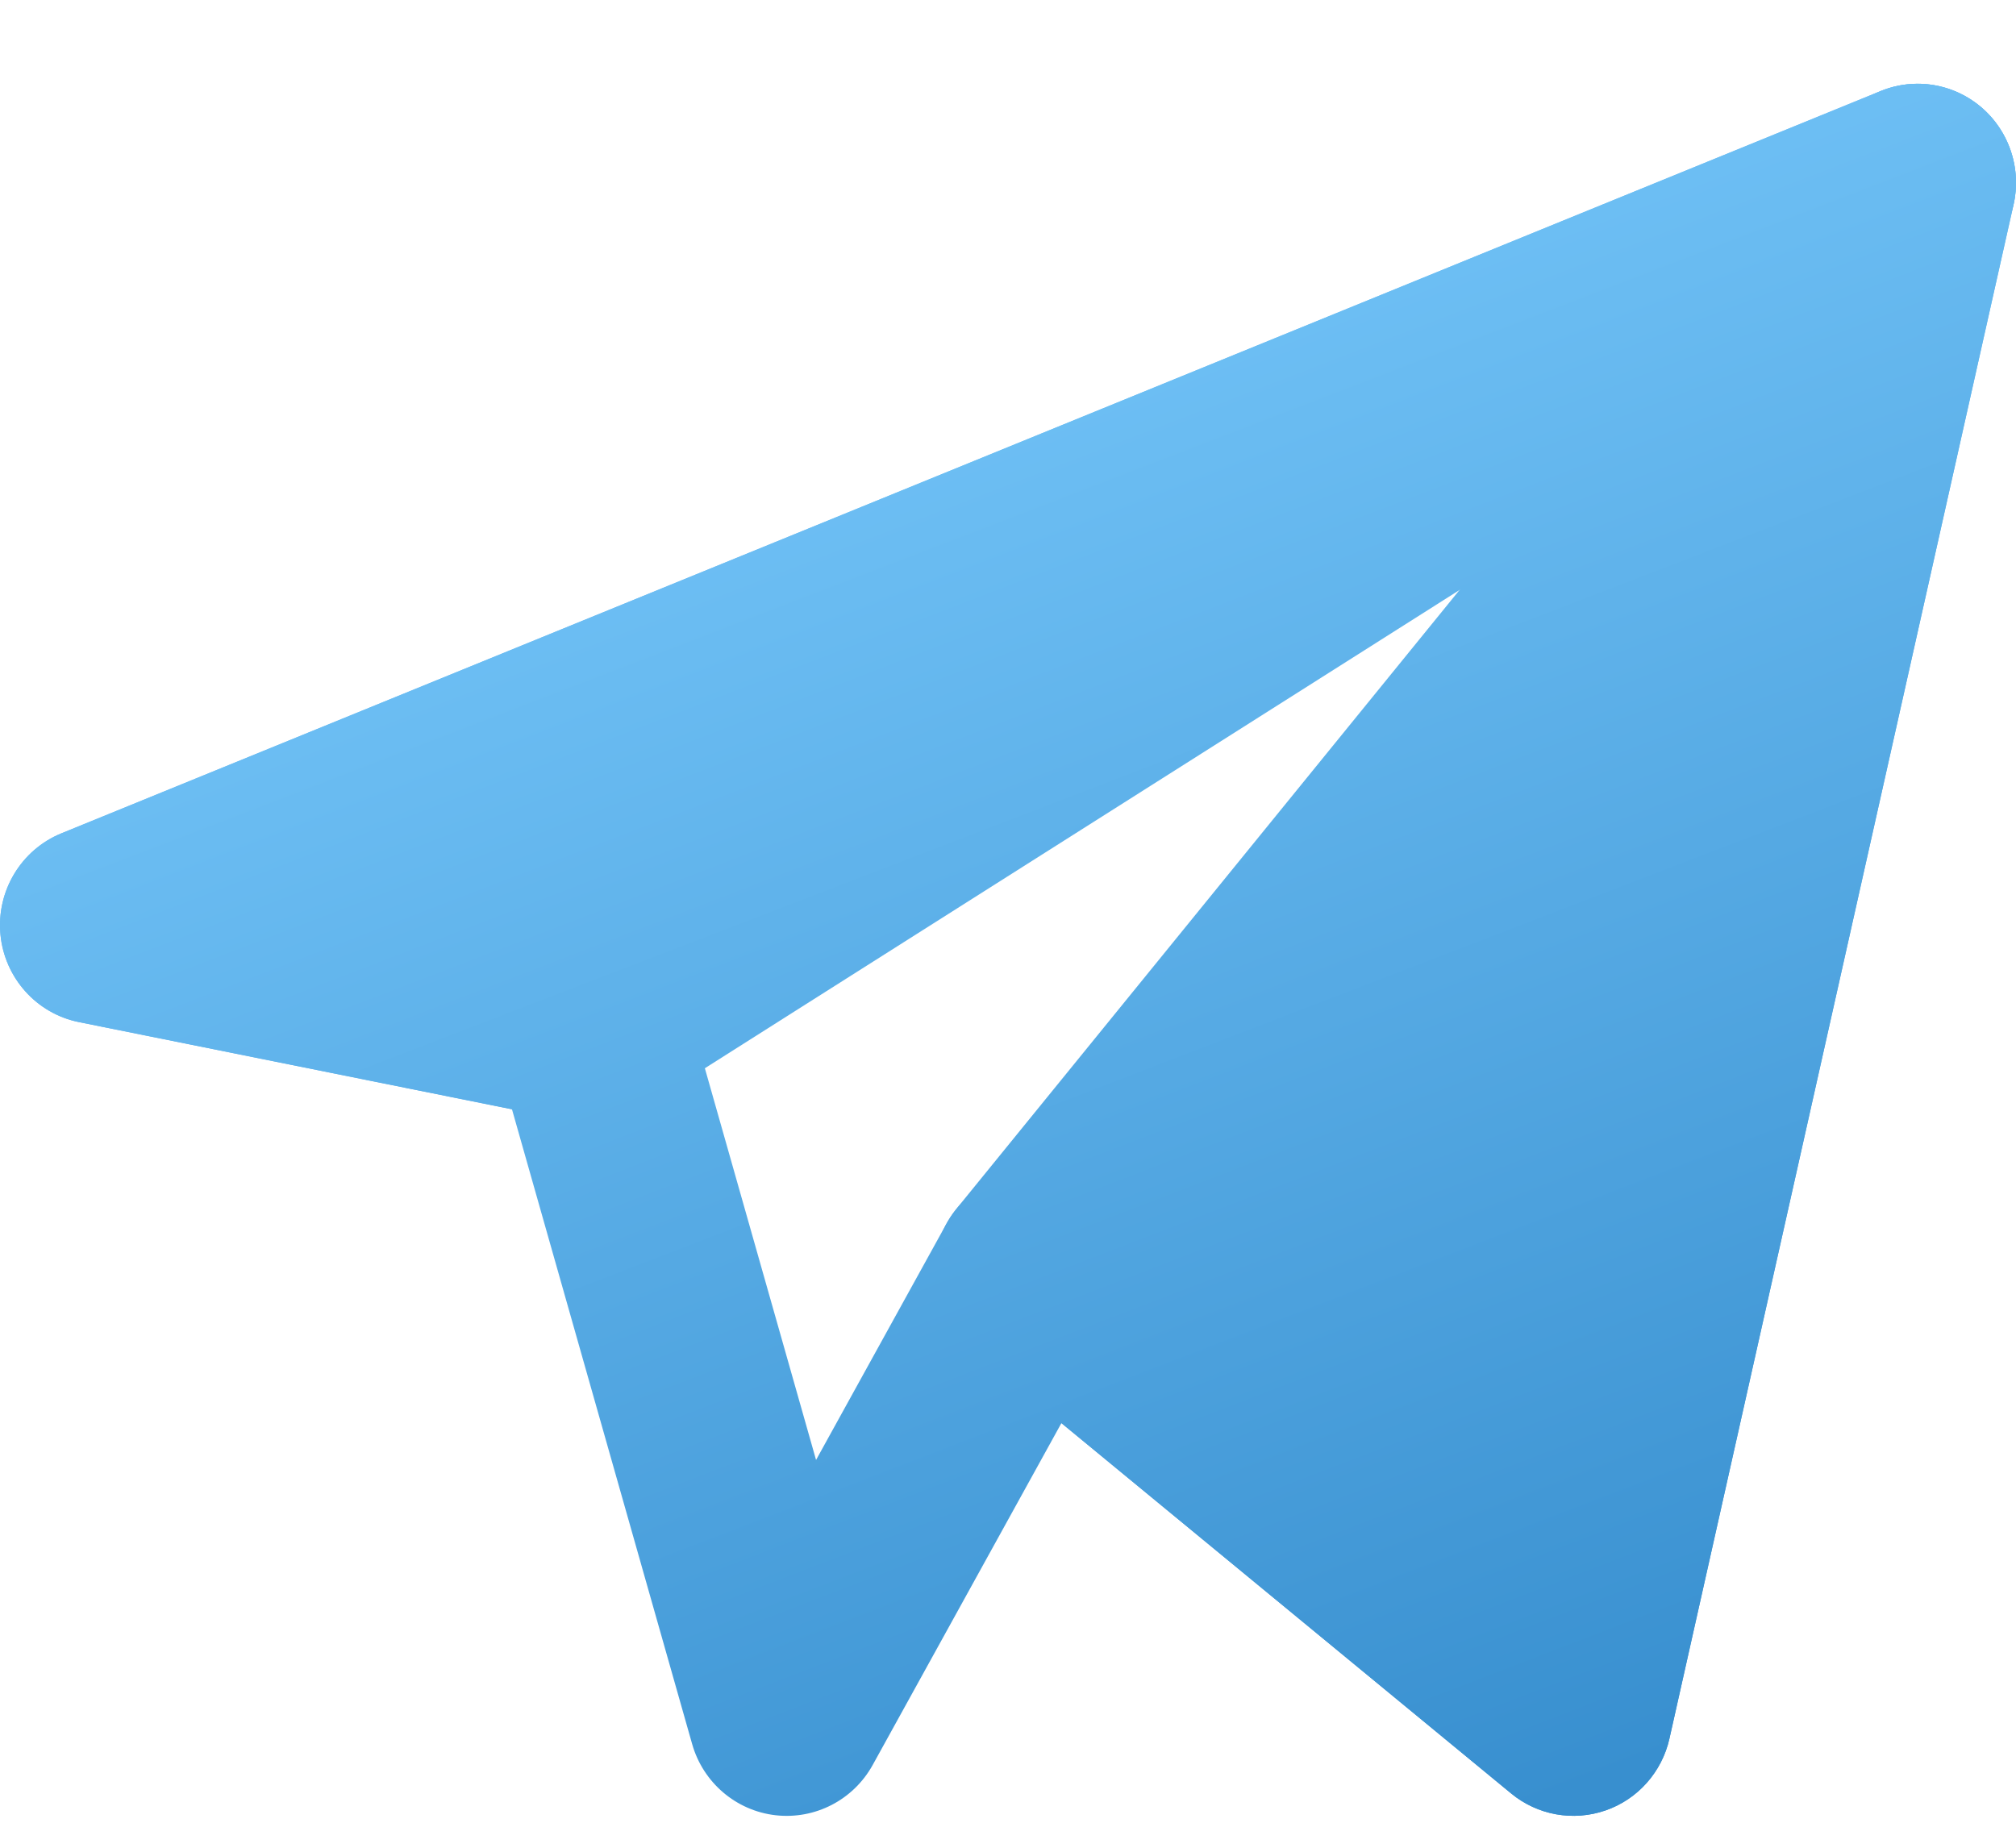 <?xml version="1.0" encoding="UTF-8"?> <svg xmlns="http://www.w3.org/2000/svg" width="24" height="22" viewBox="0 0 24 22" fill="none"> <path fill-rule="evenodd" clip-rule="evenodd" d="M23.587 1.277C23.919 1.561 24.067 2.007 23.971 2.435L19.874 20.702C19.784 21.1 19.496 21.424 19.113 21.556C18.729 21.689 18.304 21.613 17.99 21.354L12.636 16.944L10.389 21.015C10.159 21.431 9.703 21.667 9.232 21.613C8.762 21.559 8.37 21.224 8.24 20.766L6.095 13.208L0.941 12.17C0.434 12.068 0.054 11.643 0.005 11.125C-0.043 10.607 0.252 10.118 0.731 9.922L22.389 1.084C22.793 0.919 23.255 0.993 23.587 1.277ZM5.229 10.63L7.254 11.037C7.684 11.124 8.03 11.445 8.15 11.869L9.715 17.383L11.269 14.567C11.438 14.261 11.732 14.047 12.073 13.982C12.413 13.916 12.765 14.006 13.034 14.227L18.007 18.323L21.194 4.115L5.229 10.63Z" fill="url(#paint0_linear_13_62)"></path> <path fill-rule="evenodd" clip-rule="evenodd" d="M23.453 3.173C23.966 2.848 24.148 2.182 23.871 1.638C23.594 1.095 22.951 0.854 22.389 1.084L0.731 9.922C0.252 10.118 -0.043 10.607 0.005 11.125C0.054 11.643 0.434 12.068 0.941 12.17L6.795 13.348C7.089 13.408 7.394 13.351 7.648 13.19L23.453 3.173Z" fill="url(#paint1_linear_13_62)"></path> <path fill-rule="evenodd" clip-rule="evenodd" d="M23.971 2.435C24.091 1.902 23.83 1.356 23.342 1.117C22.855 0.877 22.267 1.007 21.923 1.43L11.386 14.393C10.977 14.897 11.051 15.639 11.551 16.051L17.99 21.354C18.304 21.613 18.729 21.689 19.113 21.556C19.496 21.424 19.784 21.1 19.874 20.702L23.971 2.435Z" fill="url(#paint2_linear_13_62)"></path> <defs> <linearGradient id="paint0_linear_13_62" x1="7.296" y1="0.997" x2="15.599" y2="22.564" gradientUnits="userSpaceOnUse"> <stop stop-color="#7DCDFF"></stop> <stop offset="1" stop-color="#388FCF"></stop> </linearGradient> <linearGradient id="paint1_linear_13_62" x1="7.296" y1="0.997" x2="15.599" y2="22.564" gradientUnits="userSpaceOnUse"> <stop stop-color="#7DCDFF"></stop> <stop offset="1" stop-color="#388FCF"></stop> </linearGradient> <linearGradient id="paint2_linear_13_62" x1="7.296" y1="0.997" x2="15.599" y2="22.564" gradientUnits="userSpaceOnUse"> <stop stop-color="#7DCDFF"></stop> <stop offset="1" stop-color="#388FCF"></stop> </linearGradient> </defs> </svg> 
